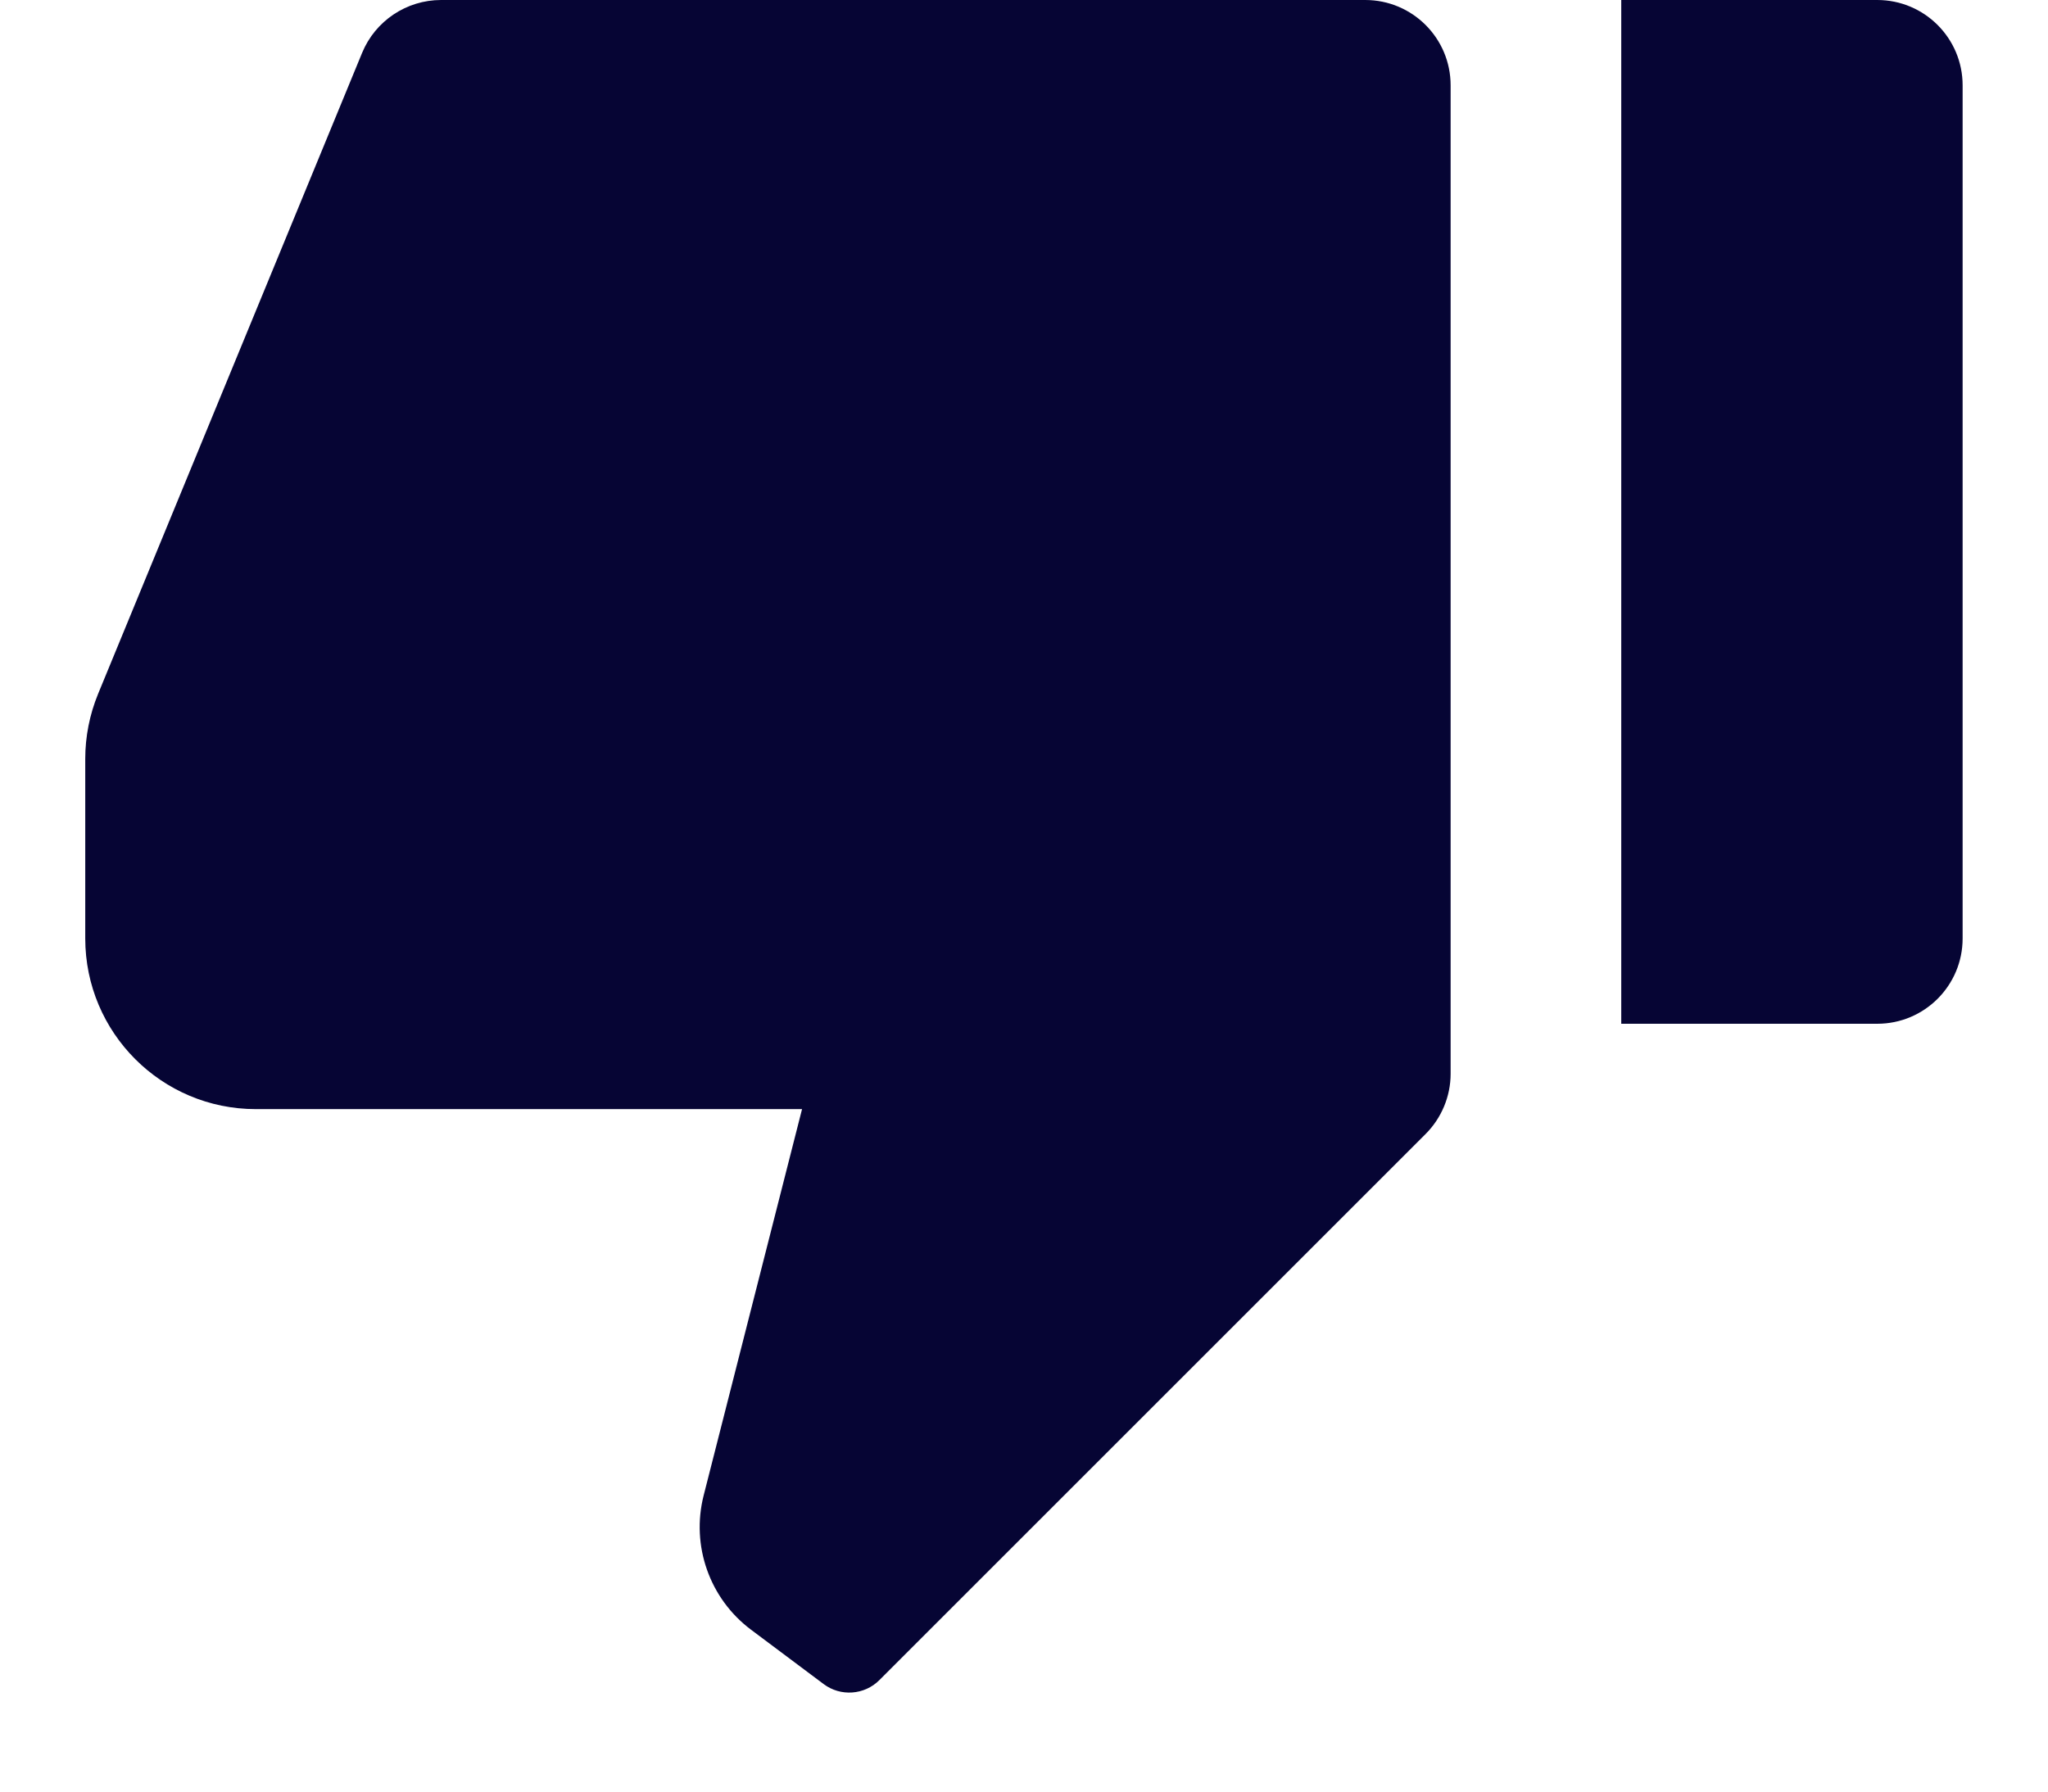<svg width="16" height="14" viewBox="0 0 16 14" fill="none" xmlns="http://www.w3.org/2000/svg">
<path d="M14.666 8H12.666V0H14.666C15.034 0 15.333 0.298 15.333 0.667V7.333C15.333 7.702 15.034 8 14.666 8ZM11.137 8.862L6.87 13.129C6.753 13.246 6.567 13.259 6.435 13.16L5.866 12.734C5.543 12.491 5.398 12.078 5.497 11.687L6.266 8.667H1.999C1.263 8.667 0.666 8.07 0.666 7.333V5.93C0.666 5.756 0.7 5.584 0.766 5.423L2.829 0.413C2.932 0.163 3.176 0 3.446 0H10.666C11.034 0 11.333 0.298 11.333 0.667V8.391C11.333 8.567 11.262 8.737 11.137 8.862Z" fill="#060534"/>
</svg>
